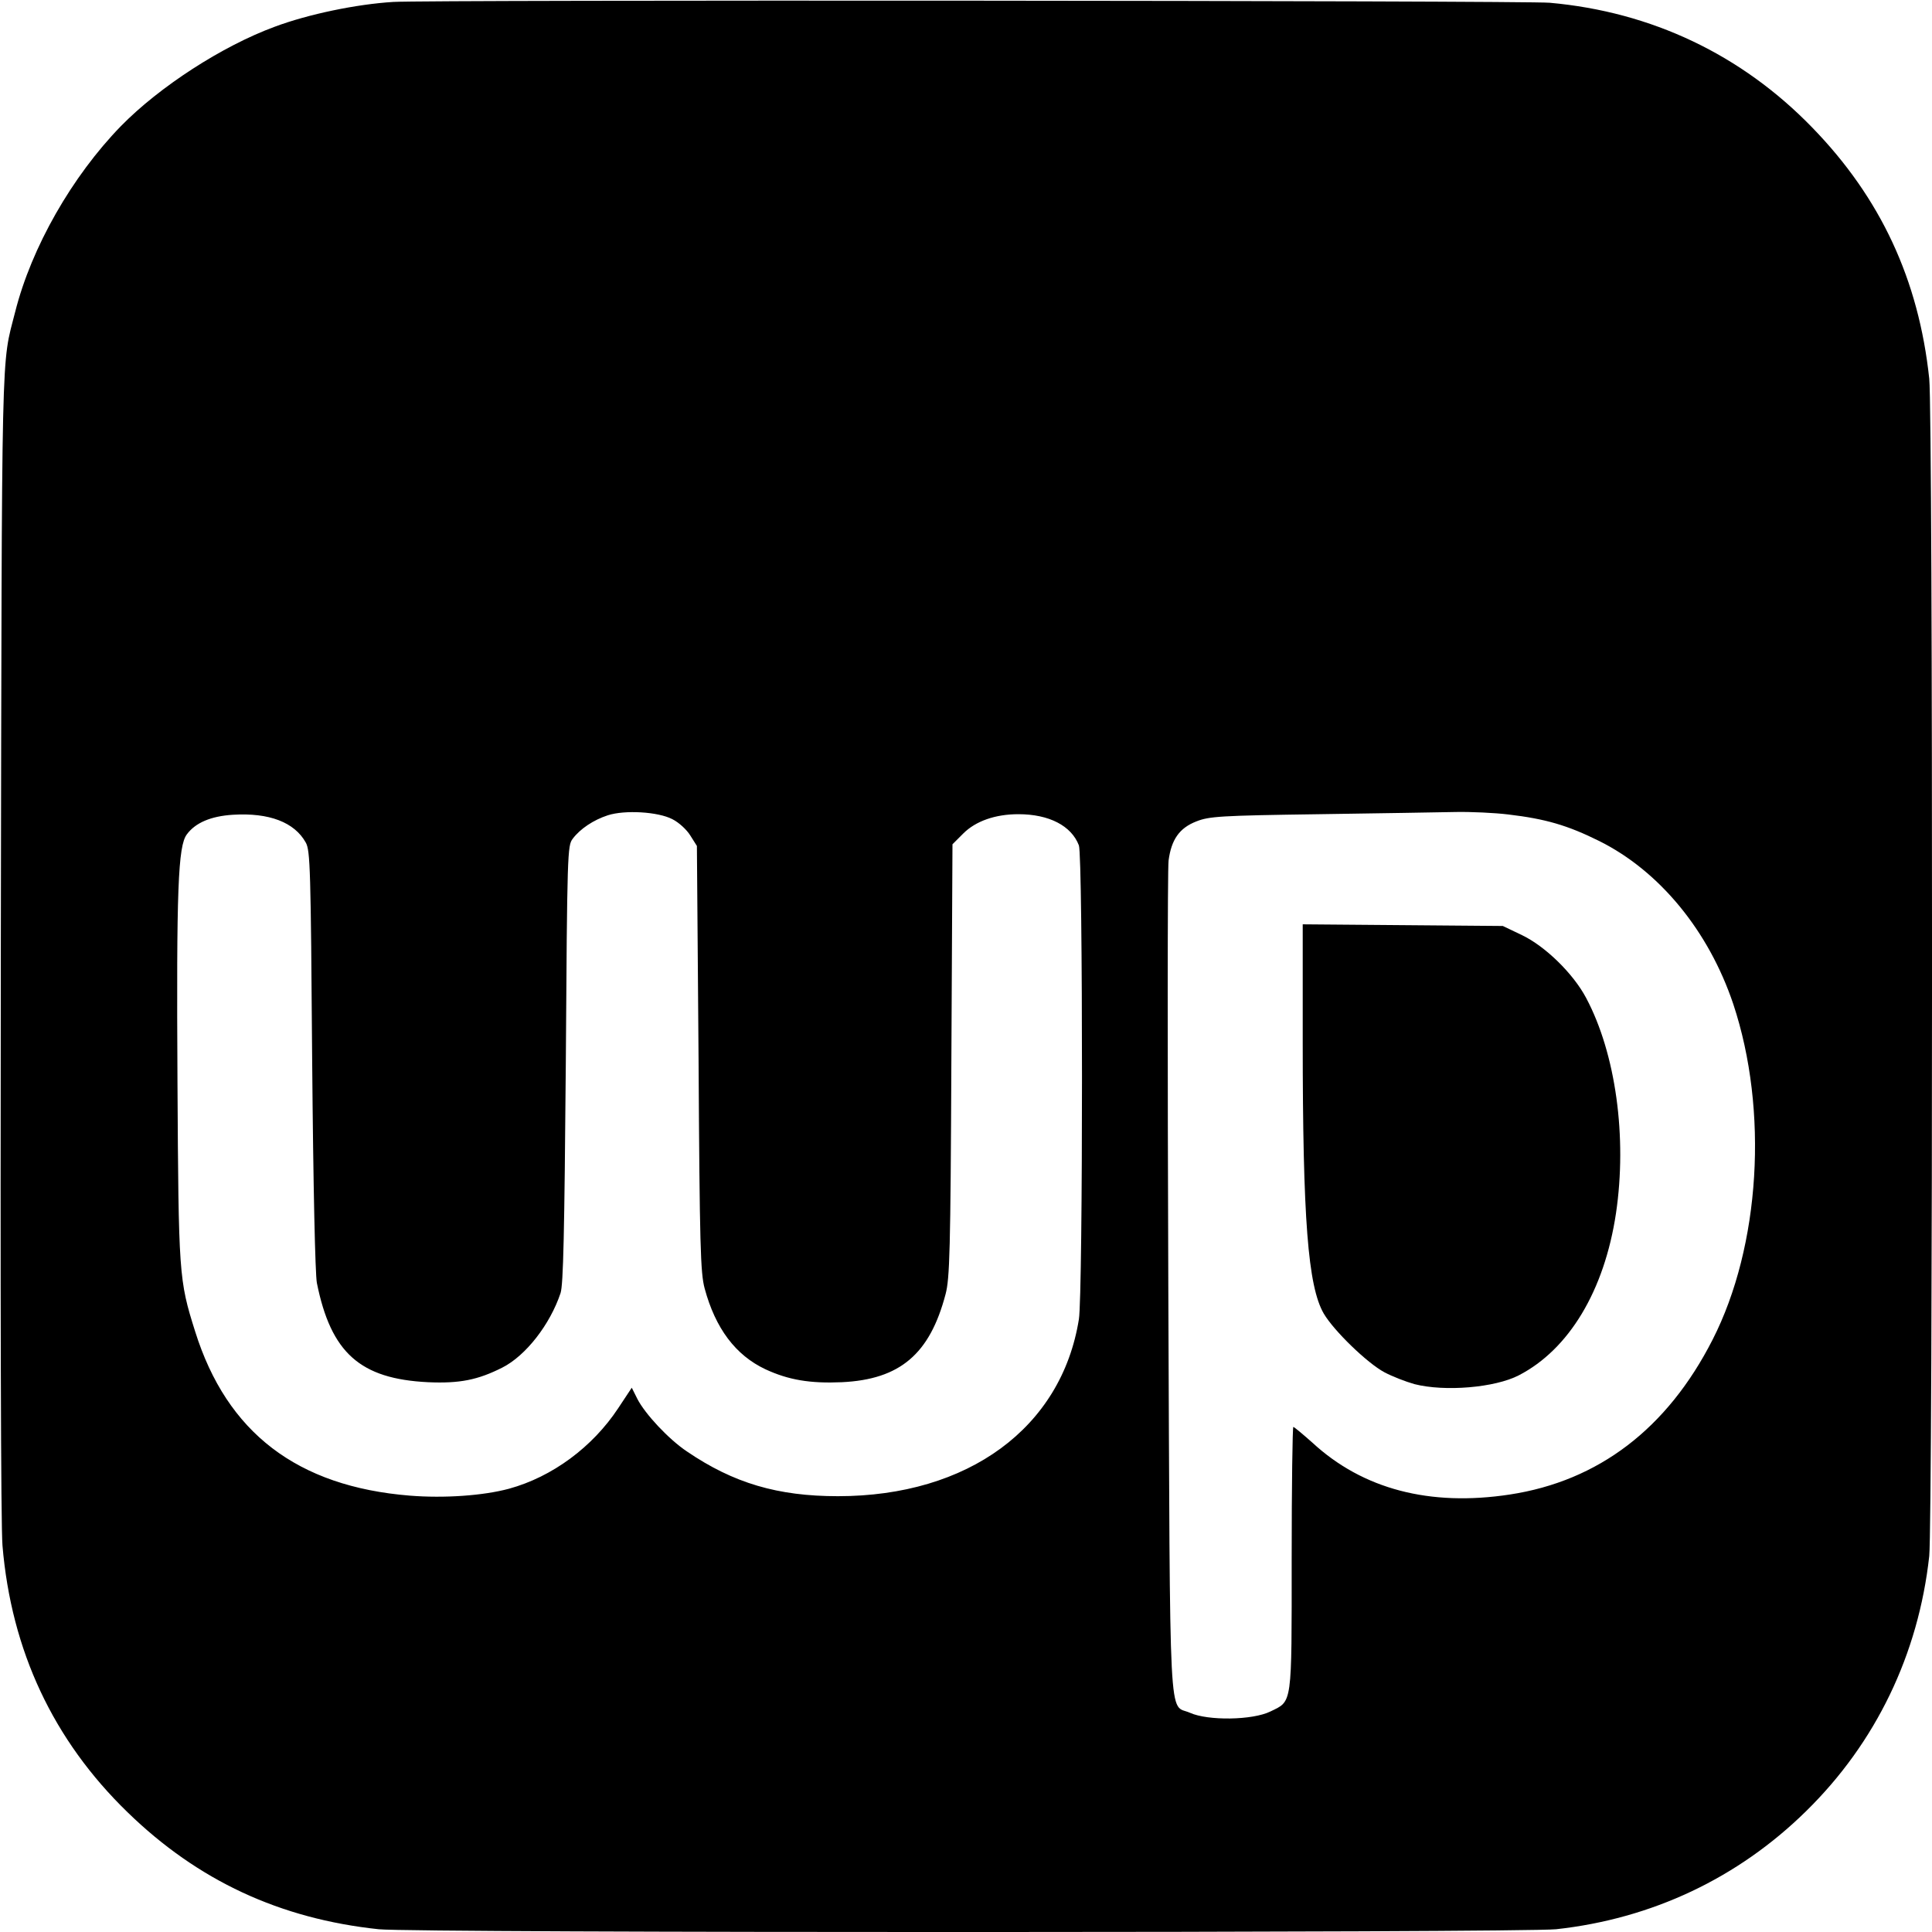 <svg version="1" xmlns="http://www.w3.org/2000/svg" width="933.333" height="933.333" viewBox="0 0 700 700"><path d="M142.5.7c-13.2.8-30.7 4.4-43 9-19 7-41.7 21.7-55.7 36C26.1 63.9 11.4 89.6 5.5 113 .4 133.1.7 119.1.3 341.5.1 471 .3 552.8.9 560c3.2 38.1 18.4 70.5 45.3 96.6 25.5 24.8 55.2 38.6 91 42.4 13.2 1.4 413.8 1.3 426.6 0 34.7-3.8 65.9-18.5 90.6-42.8 25.3-24.8 40.7-56.9 44.6-92.4 1.3-12.8 1.4-413.4 0-426.6-3.8-35.8-17.6-65.5-42.4-91C631 19.8 598.4 4.3 561.5 1c-8.9-.8-406.1-1.1-419-.3zm101.1 296.1c2.4 1.2 5.2 3.8 6.5 5.9l2.4 3.8.6 77c.4 68.2.7 77.7 2.2 83.3 3.9 14.5 11.2 24.2 22 29.3 8.4 3.9 16.2 5.2 27.7 4.7 21.1-1 31.9-10.2 37.6-31.9 1.5-5.7 1.8-15.3 2.1-84.7l.4-78.3 3.9-3.9c4.5-4.5 11.6-7 20-7 11.1 0 19.2 4.2 21.9 11.3 1.5 3.9 1.5 162.7 0 171.7-6.3 39.3-40.1 64.1-87.3 64.1-21.8 0-37.8-4.7-54.7-16.2-6.6-4.4-15.2-13.6-18-19.1l-2-4-4.9 7.4c-9.3 14.1-23.9 24.9-39.6 29.2-9.3 2.5-23.4 3.5-35.9 2.5-40.8-3.3-66.3-22.8-77.8-59.5-5.9-18.7-6-20.4-6.4-90.4-.4-69.9.2-85.5 3.4-89.7 3.1-4.2 8.7-6.6 16.7-7.1 13.1-.8 22.3 2.7 26.4 10.1 1.6 2.9 1.8 9.4 2.3 78.7.4 47 1.1 77.5 1.7 80.8 5.1 25.4 15.7 34.8 40.3 36 11.4.5 18-.8 26.9-5.3 8.5-4.3 17.3-15.6 21.1-27 1-3.1 1.4-21.4 1.9-83 .5-77 .6-79.1 2.5-81.6 2.7-3.6 7.5-6.8 12.7-8.5 6.2-2 18.2-1.3 23.4 1.4zm302.9-1.7c13.5 1.6 21.4 3.9 32.9 9.6 21.9 10.9 39.7 32.6 48.6 59.1 12.8 38.5 9.8 87.7-7.5 121.6-16.4 32.2-41.3 51.2-73.5 56.1-28.9 4.4-53.2-1.9-71.5-18.8-3.5-3.1-6.6-5.7-6.9-5.7-.3 0-.6 21.4-.6 47.5 0 53.9.3 51.7-7.7 55.6-6.5 3.2-22.6 3.4-29.1.5-7.9-3.6-7.2 10.6-7.9-154.9-.3-81.5-.3-150.8.1-153.9 1-7.6 3.9-11.8 10.1-14.2 4.6-1.8 8.3-2.1 44.5-2.6 21.7-.3 44-.7 49.5-.8 5.5-.1 14.1.3 19 .9z"/><path d="M472 377.2c0 64.6 1.9 88.8 7.6 98.7 3.7 6.3 15.8 18 22 21.3 2.8 1.5 7.7 3.4 10.9 4.3 11 2.8 29.1 1.3 37.8-3.2 18.2-9.4 31-30.7 35.2-58.7 4.1-27.6-.1-57.9-10.8-78-4.7-8.9-14.9-18.8-23.3-22.8l-6.9-3.3-36.2-.3-36.3-.3v42.3z"/></svg>